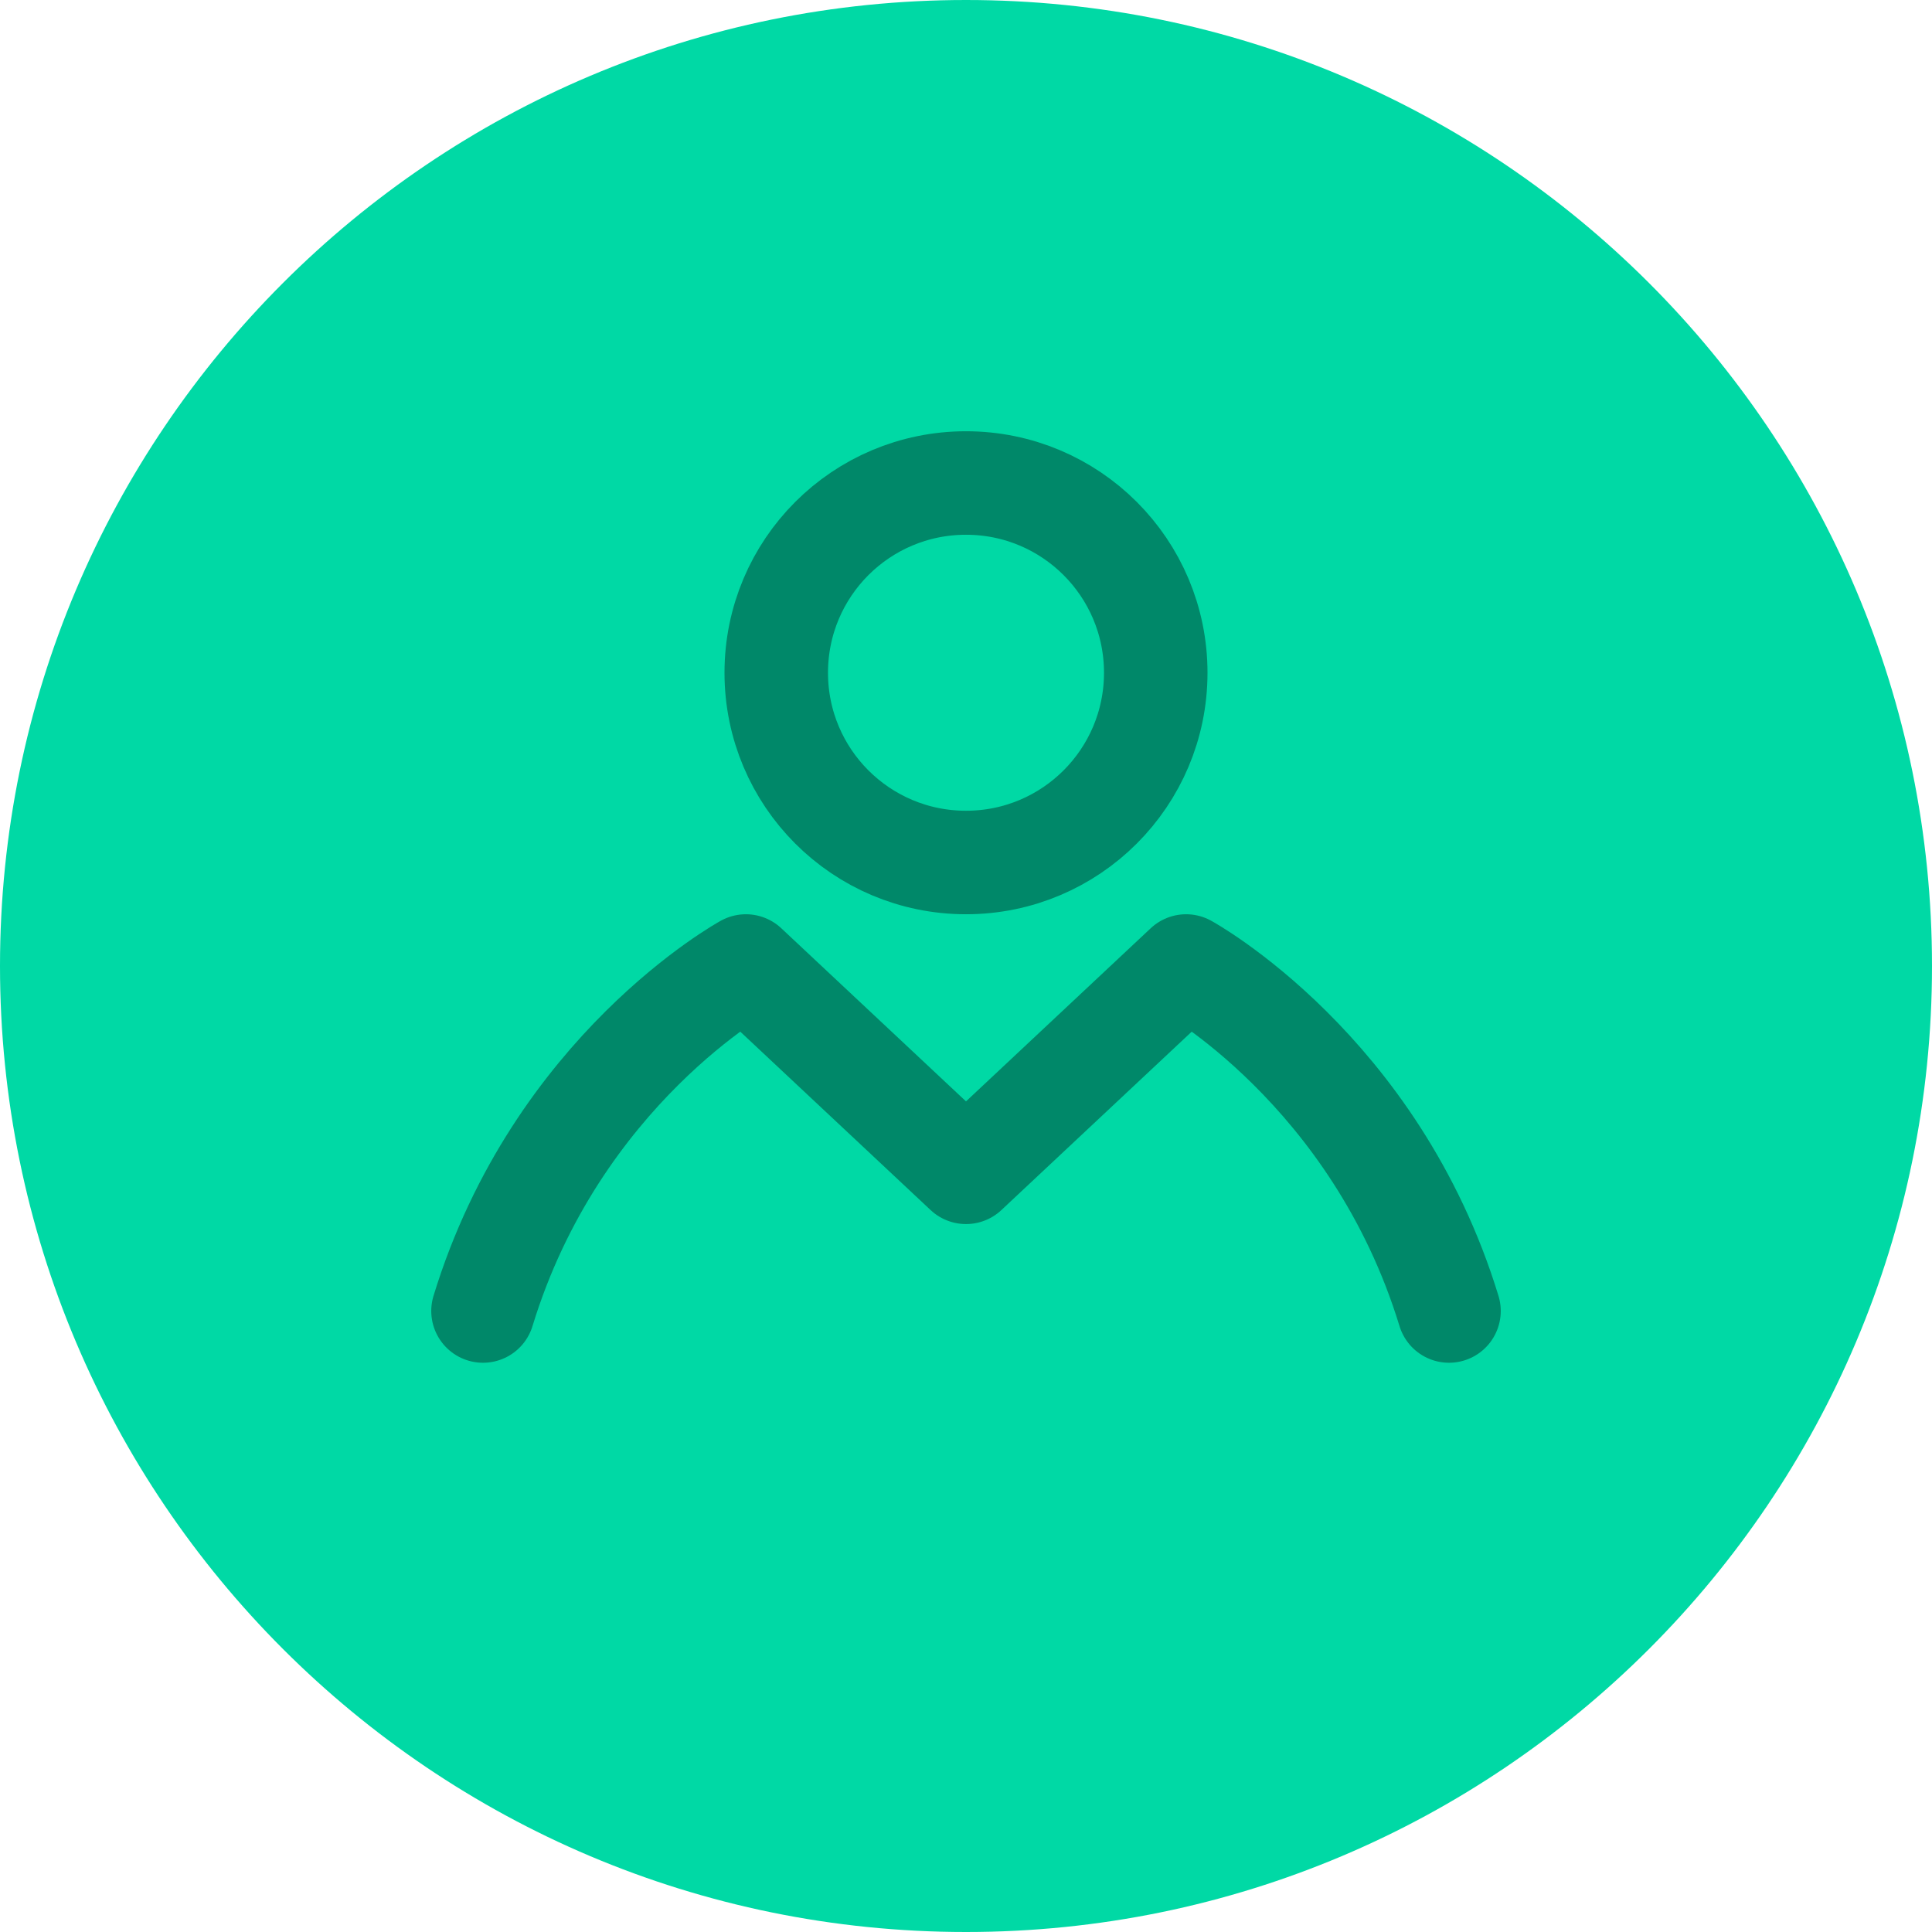 <?xml version="1.0" encoding="UTF-8"?>
<svg xmlns="http://www.w3.org/2000/svg" id="Livello_2" viewBox="0 0 28 28">
  <defs>
    <style>.cls-1{fill:none;stroke:#008869;stroke-linecap:round;stroke-linejoin:round;stroke-width:1.5px;}.cls-2{fill:#00d9a5;stroke-width:0px;}</style>
  </defs>
  <g id="Livello_1-2">
    <path class="cls-2" d="M14,0h0c7.73,0,14,6.27,14,14h0c0,7.73-6.27,14-14,14h0C6.27,28,0,21.73,0,14h0C0,6.27,6.27,0,14,0Z"></path>
    <path class="cls-1" d="M21,19c-1.07-3.5-3.81-5-3.81-5l-3.19,2.99-3.19-2.99s-2.74,1.5-3.81,5"></path>
    <path class="cls-1" d="M14,12.5c1.52,0,2.75-1.23,2.75-2.75s-1.23-2.75-2.75-2.75-2.75,1.23-2.75,2.75,1.23,2.75,2.75,2.75Z"></path>
  </g>
</svg>
